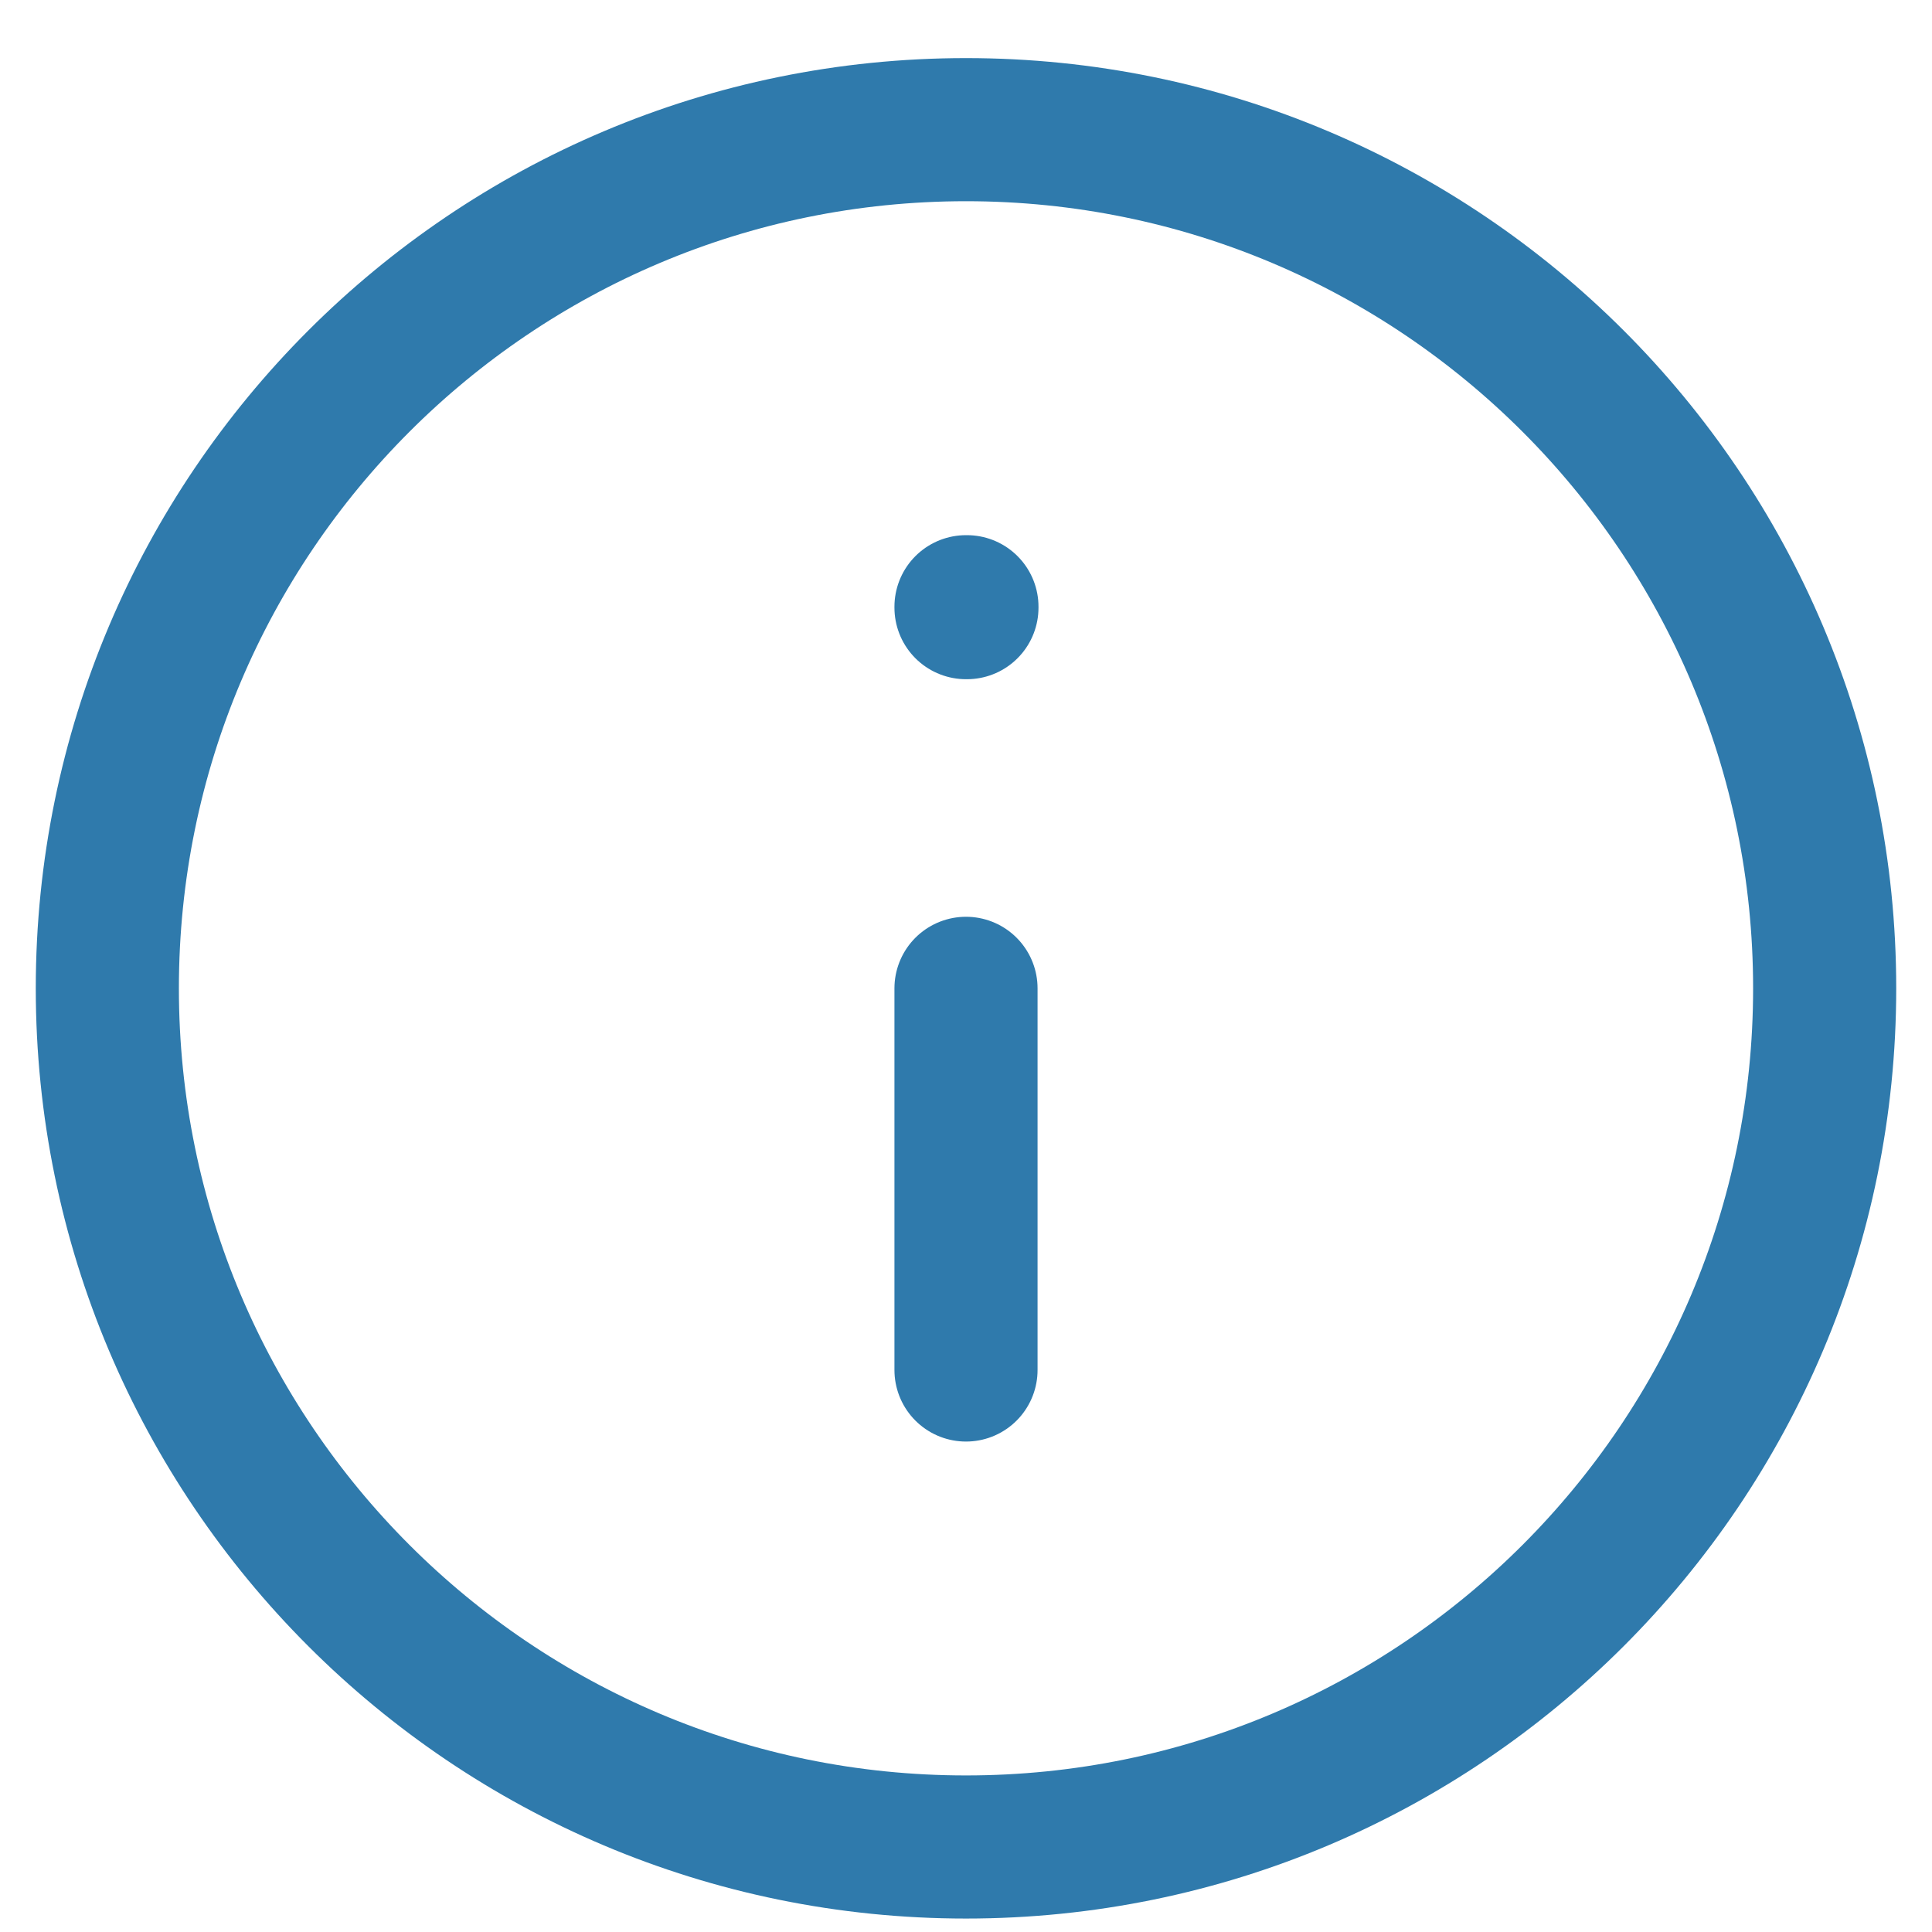 <svg xmlns="http://www.w3.org/2000/svg" width="27" height="27" viewBox="0 0 27 27" fill="none">
  <path d="M13.5 25.812C20.127 25.812 25.5 20.44 25.5 13.812C25.5 7.185 20.127 1.812 13.5 1.812C6.873 1.812 1.5 7.185 1.5 13.812C1.5 20.44 6.873 25.812 13.5 25.812Z" stroke="#2f7aac" stroke-width="2" stroke-linecap="round" stroke-linejoin="round"/>
  <path d="M13.5 8.479H13.513V8.492H13.5V8.479Z" stroke="#2f7aac" stroke-width="2" stroke-linejoin="round"/>
  <path d="M13.5 13.812V19.146" stroke="#2f7aac" stroke-width="2" stroke-linecap="round" stroke-linejoin="round"/>
</svg>